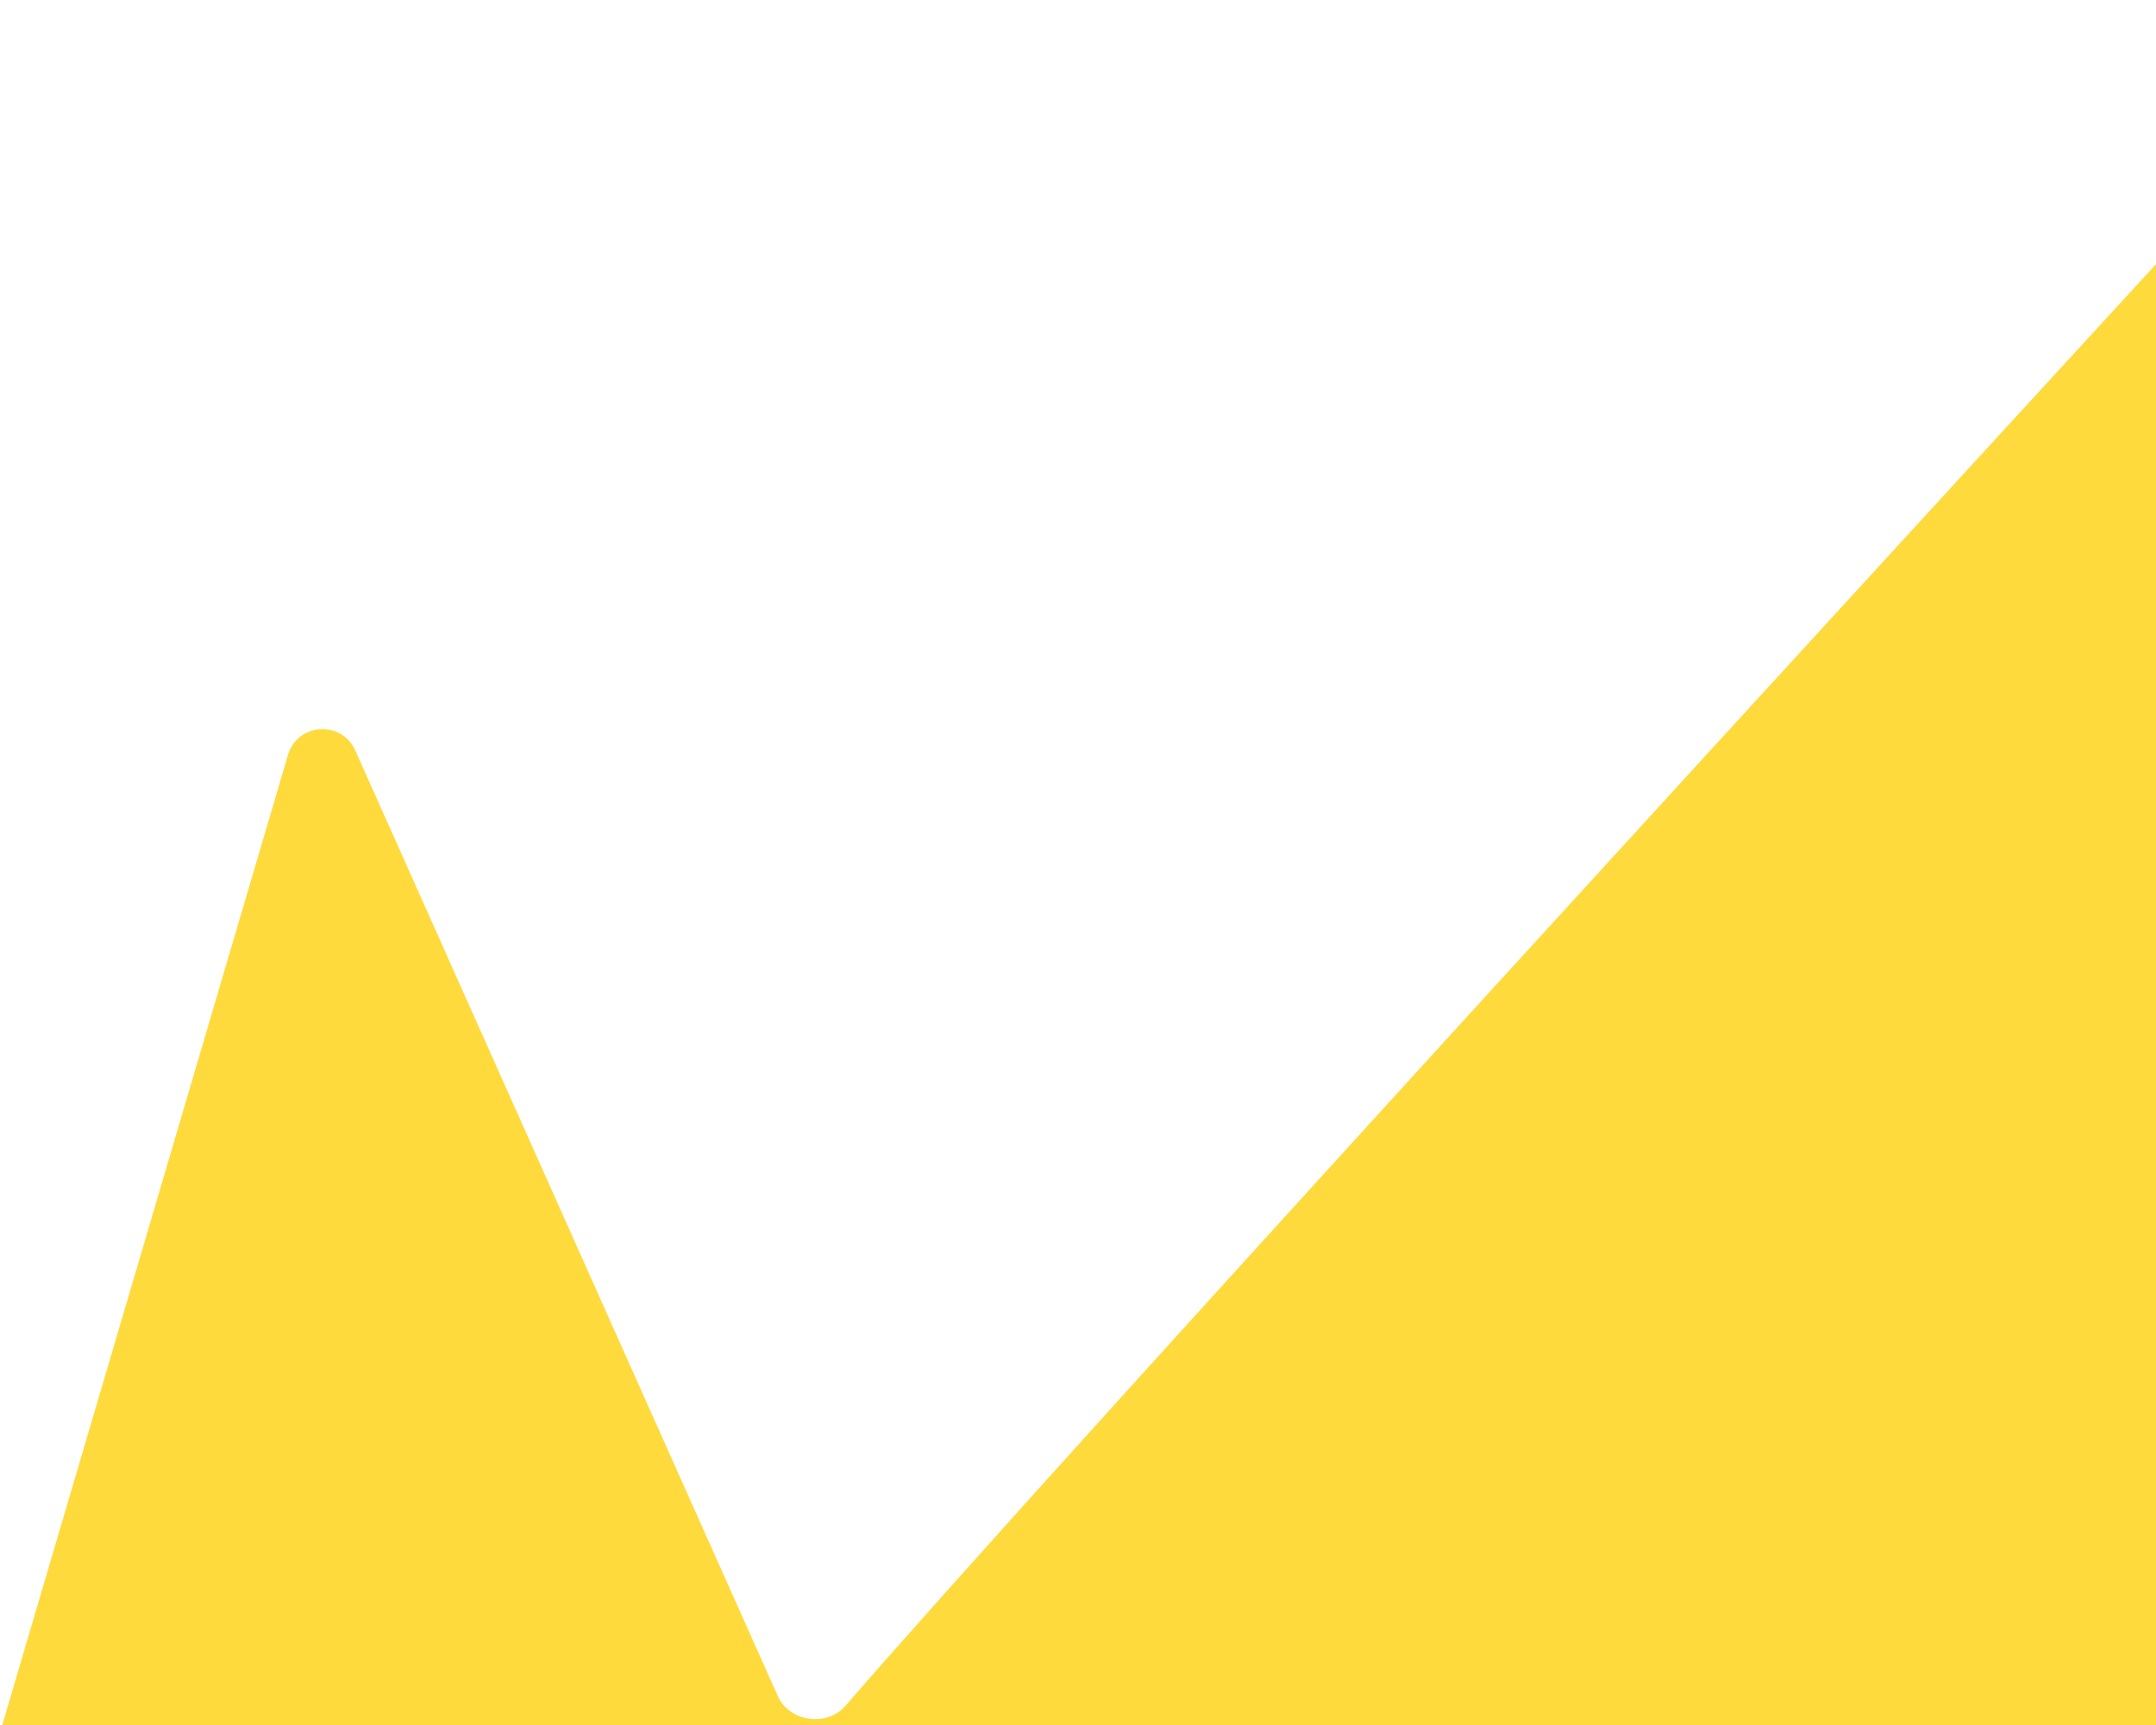 <svg xmlns="http://www.w3.org/2000/svg" width="180" height="144" viewBox="0 0 180 144" fill="none"><g clip-path="url(#clip0_1005_671)"><path d="M64.936 141.582C65.9 143.739 69.034 144.193 70.579 142.406C87.813 122.481 162.685 40.903 180.1 21.944C181.7 20.202 184.529 20.982 185.141 23.267L219.965 153.235C220.413 154.907 222.179 155.854 223.82 155.302L327.328 120.448C329.853 119.598 332.151 122.215 330.981 124.609L308.842 169.902C307.926 171.775 309.153 173.988 311.227 174.204L384.675 181.827C386.741 182.042 387.969 184.239 387.07 186.111L336.847 290.609C336.023 292.325 336.984 294.364 338.831 294.821L408.909 312.146C411.297 312.736 411.999 315.791 410.109 317.364L314.601 396.873C312.95 398.248 313.237 400.863 315.147 401.846L392.606 441.731C394.814 442.867 394.764 446.041 392.521 447.107L316.042 483.464C314.249 484.316 313.764 486.644 315.067 488.142L344.013 521.406C345.836 523.501 344.077 526.736 341.327 526.345L276.852 517.171C274.926 516.897 273.252 518.501 273.444 520.437L279.356 579.988C279.641 582.861 276.101 584.439 274.155 582.306L208.596 510.45C207.156 508.872 204.575 509.261 203.665 511.193L163.154 597.225C162.192 599.267 159.403 599.555 158.044 597.753L102.597 524.203C101.53 522.787 99.474 522.601 98.169 523.802L52.323 566.021C50.592 567.615 47.783 566.686 47.343 564.375L31.406 480.638C30.944 478.207 27.902 477.35 26.238 479.182L-11.952 521.235C-13.723 523.184 -16.966 522.07 -17.165 519.444L-22.062 454.604C-22.174 453.114 -23.367 451.933 -24.858 451.836L-95.401 447.233C-97.371 447.105 -98.681 445.142 -98.046 443.274L-75.837 377.963C-75.177 376.022 -76.615 374.006 -78.664 373.997L-125.224 373.793C-127.558 373.783 -128.987 371.229 -127.774 369.235L-97.358 319.212C-96.567 317.91 -96.877 316.221 -98.079 315.285L-128.017 291.986C-129.818 290.584 -129.456 287.764 -127.359 286.863L-57.249 256.728C-55.712 256.068 -55.012 254.278 -55.694 252.75L-89.382 177.215C-90.313 175.13 -88.665 172.811 -86.389 173.004L-12.694 179.251C-11.274 179.371 -9.965 178.476 -9.563 177.109L24.042 63.019C24.83 60.344 28.521 60.097 29.659 62.642L64.936 141.582Z" fill="#FFDA3D"></path></g><defs><clipPath id="clip0_1005_671"><rect width="180" height="144" fill="white"></rect></clipPath></defs></svg>